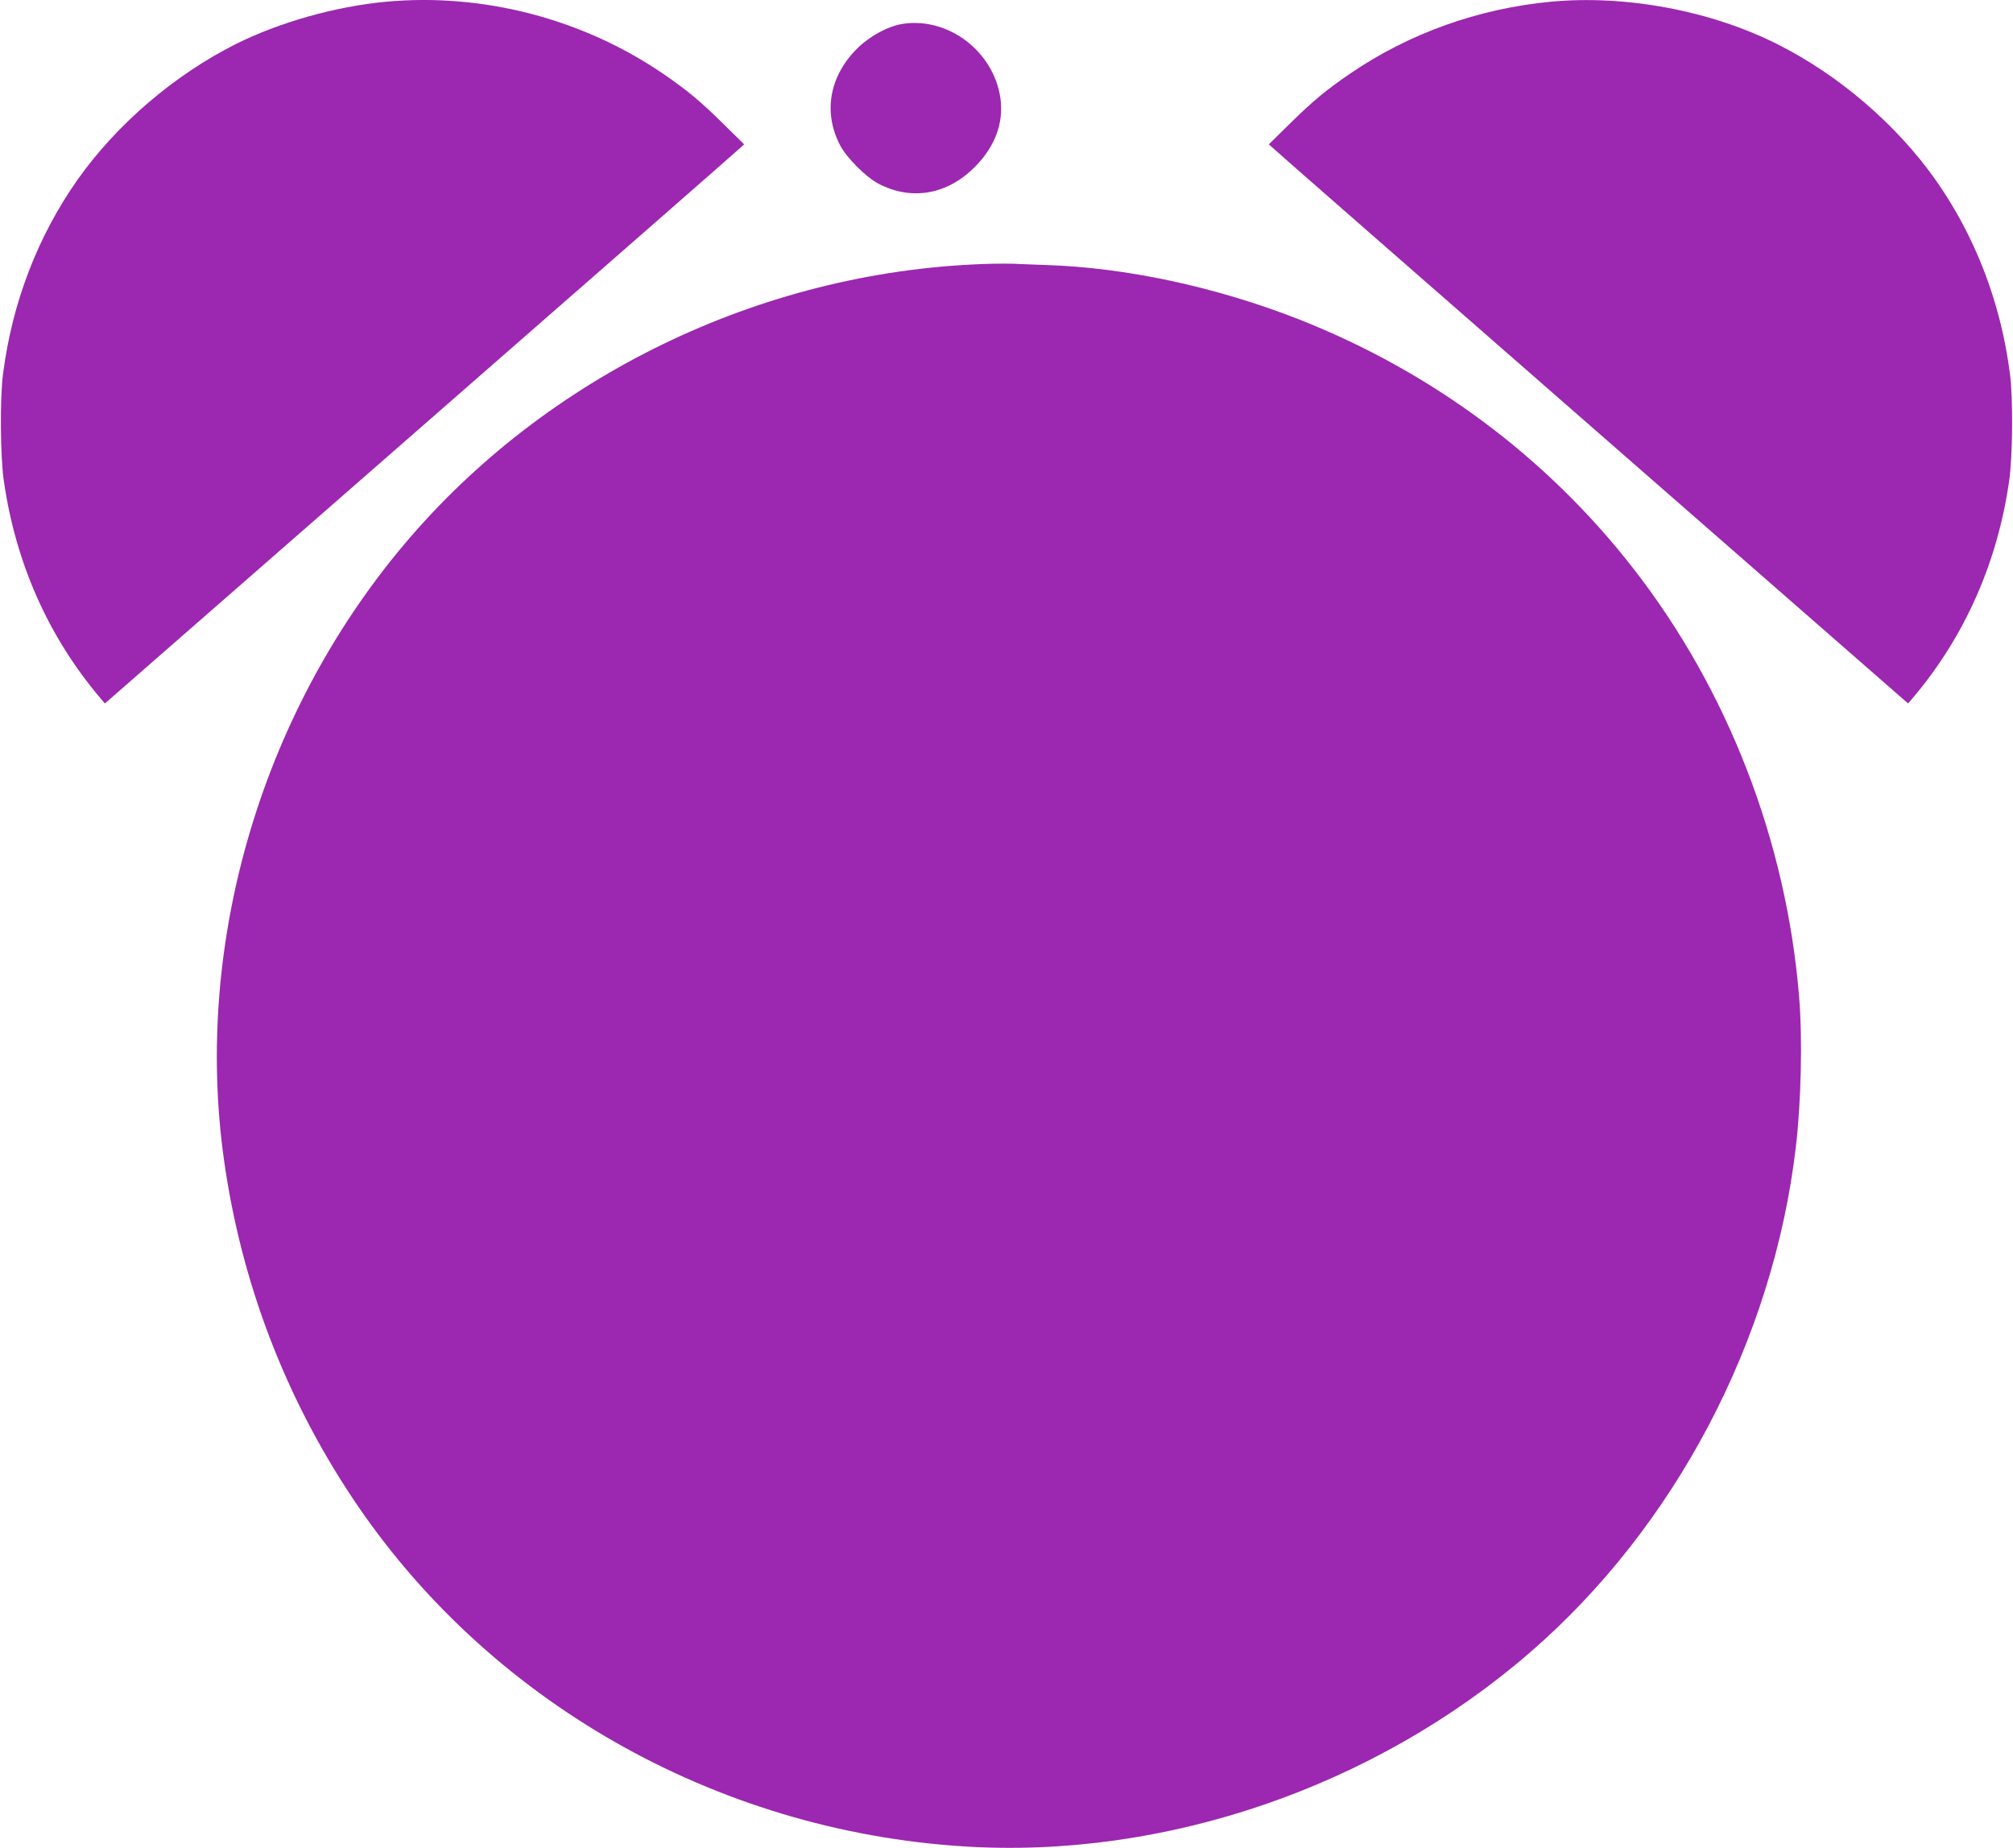 <?xml version="1.0" standalone="no"?>
<!DOCTYPE svg PUBLIC "-//W3C//DTD SVG 20010904//EN"
 "http://www.w3.org/TR/2001/REC-SVG-20010904/DTD/svg10.dtd">
<svg version="1.0" xmlns="http://www.w3.org/2000/svg"
 width="1280pt" height="1175pt" viewBox="0 0 1280 1175"
 preserveAspectRatio="xMidYMid meet">
<g transform="translate(0,1175) scale(0.1,-0.1)"
fill="#9c27b0" stroke="none">
<path d="M2455 11739 c-322 -30 -680 -131 -957 -270 -390 -196 -754 -508
-1003 -859 -255 -361 -418 -785 -476 -1240 -20 -152 -17 -523 5 -675 75 -524
283 -993 614 -1384 l29 -34 1989 1738 c1094 956 2009 1756 2032 1778 l44 39
-129 127 c-148 146 -234 218 -388 323 -511 349 -1146 514 -1760 457z"/>
<path d="M9860 11739 c-461 -44 -900 -201 -1275 -457 -154 -105 -240 -177
-388 -323 l-129 -127 44 -39 c23 -22 938 -822 2032 -1778 l1989 -1738 29 34
c331 391 539 860 614 1384 22 152 25 523 5 675 -58 455 -221 879 -476 1240
-249 351 -613 663 -1003 859 -425 214 -967 315 -1442 270z"/>
<path d="M5745 11599 c-97 -14 -217 -79 -300 -163 -172 -175 -211 -403 -103
-610 42 -80 164 -202 244 -244 210 -110 438 -70 613 107 129 129 185 282 162
439 -44 295 -328 512 -616 471z"/>
<path d="M6310 10073 c-1412 -34 -2779 -675 -3696 -1733 -941 -1086 -1387
-2574 -1189 -3970 108 -767 385 -1496 813 -2140 856 -1291 2306 -2119 3887
-2220 1278 -82 2613 375 3605 1234 921 798 1545 1984 1689 3211 34 287 43 691
21 957 -81 989 -452 1950 -1054 2723 -552 710 -1286 1255 -2136 1588 -523 204
-1092 326 -1600 342 -91 3 -183 7 -205 8 -22 1 -83 1 -135 0z"/>
</g>
</svg>
